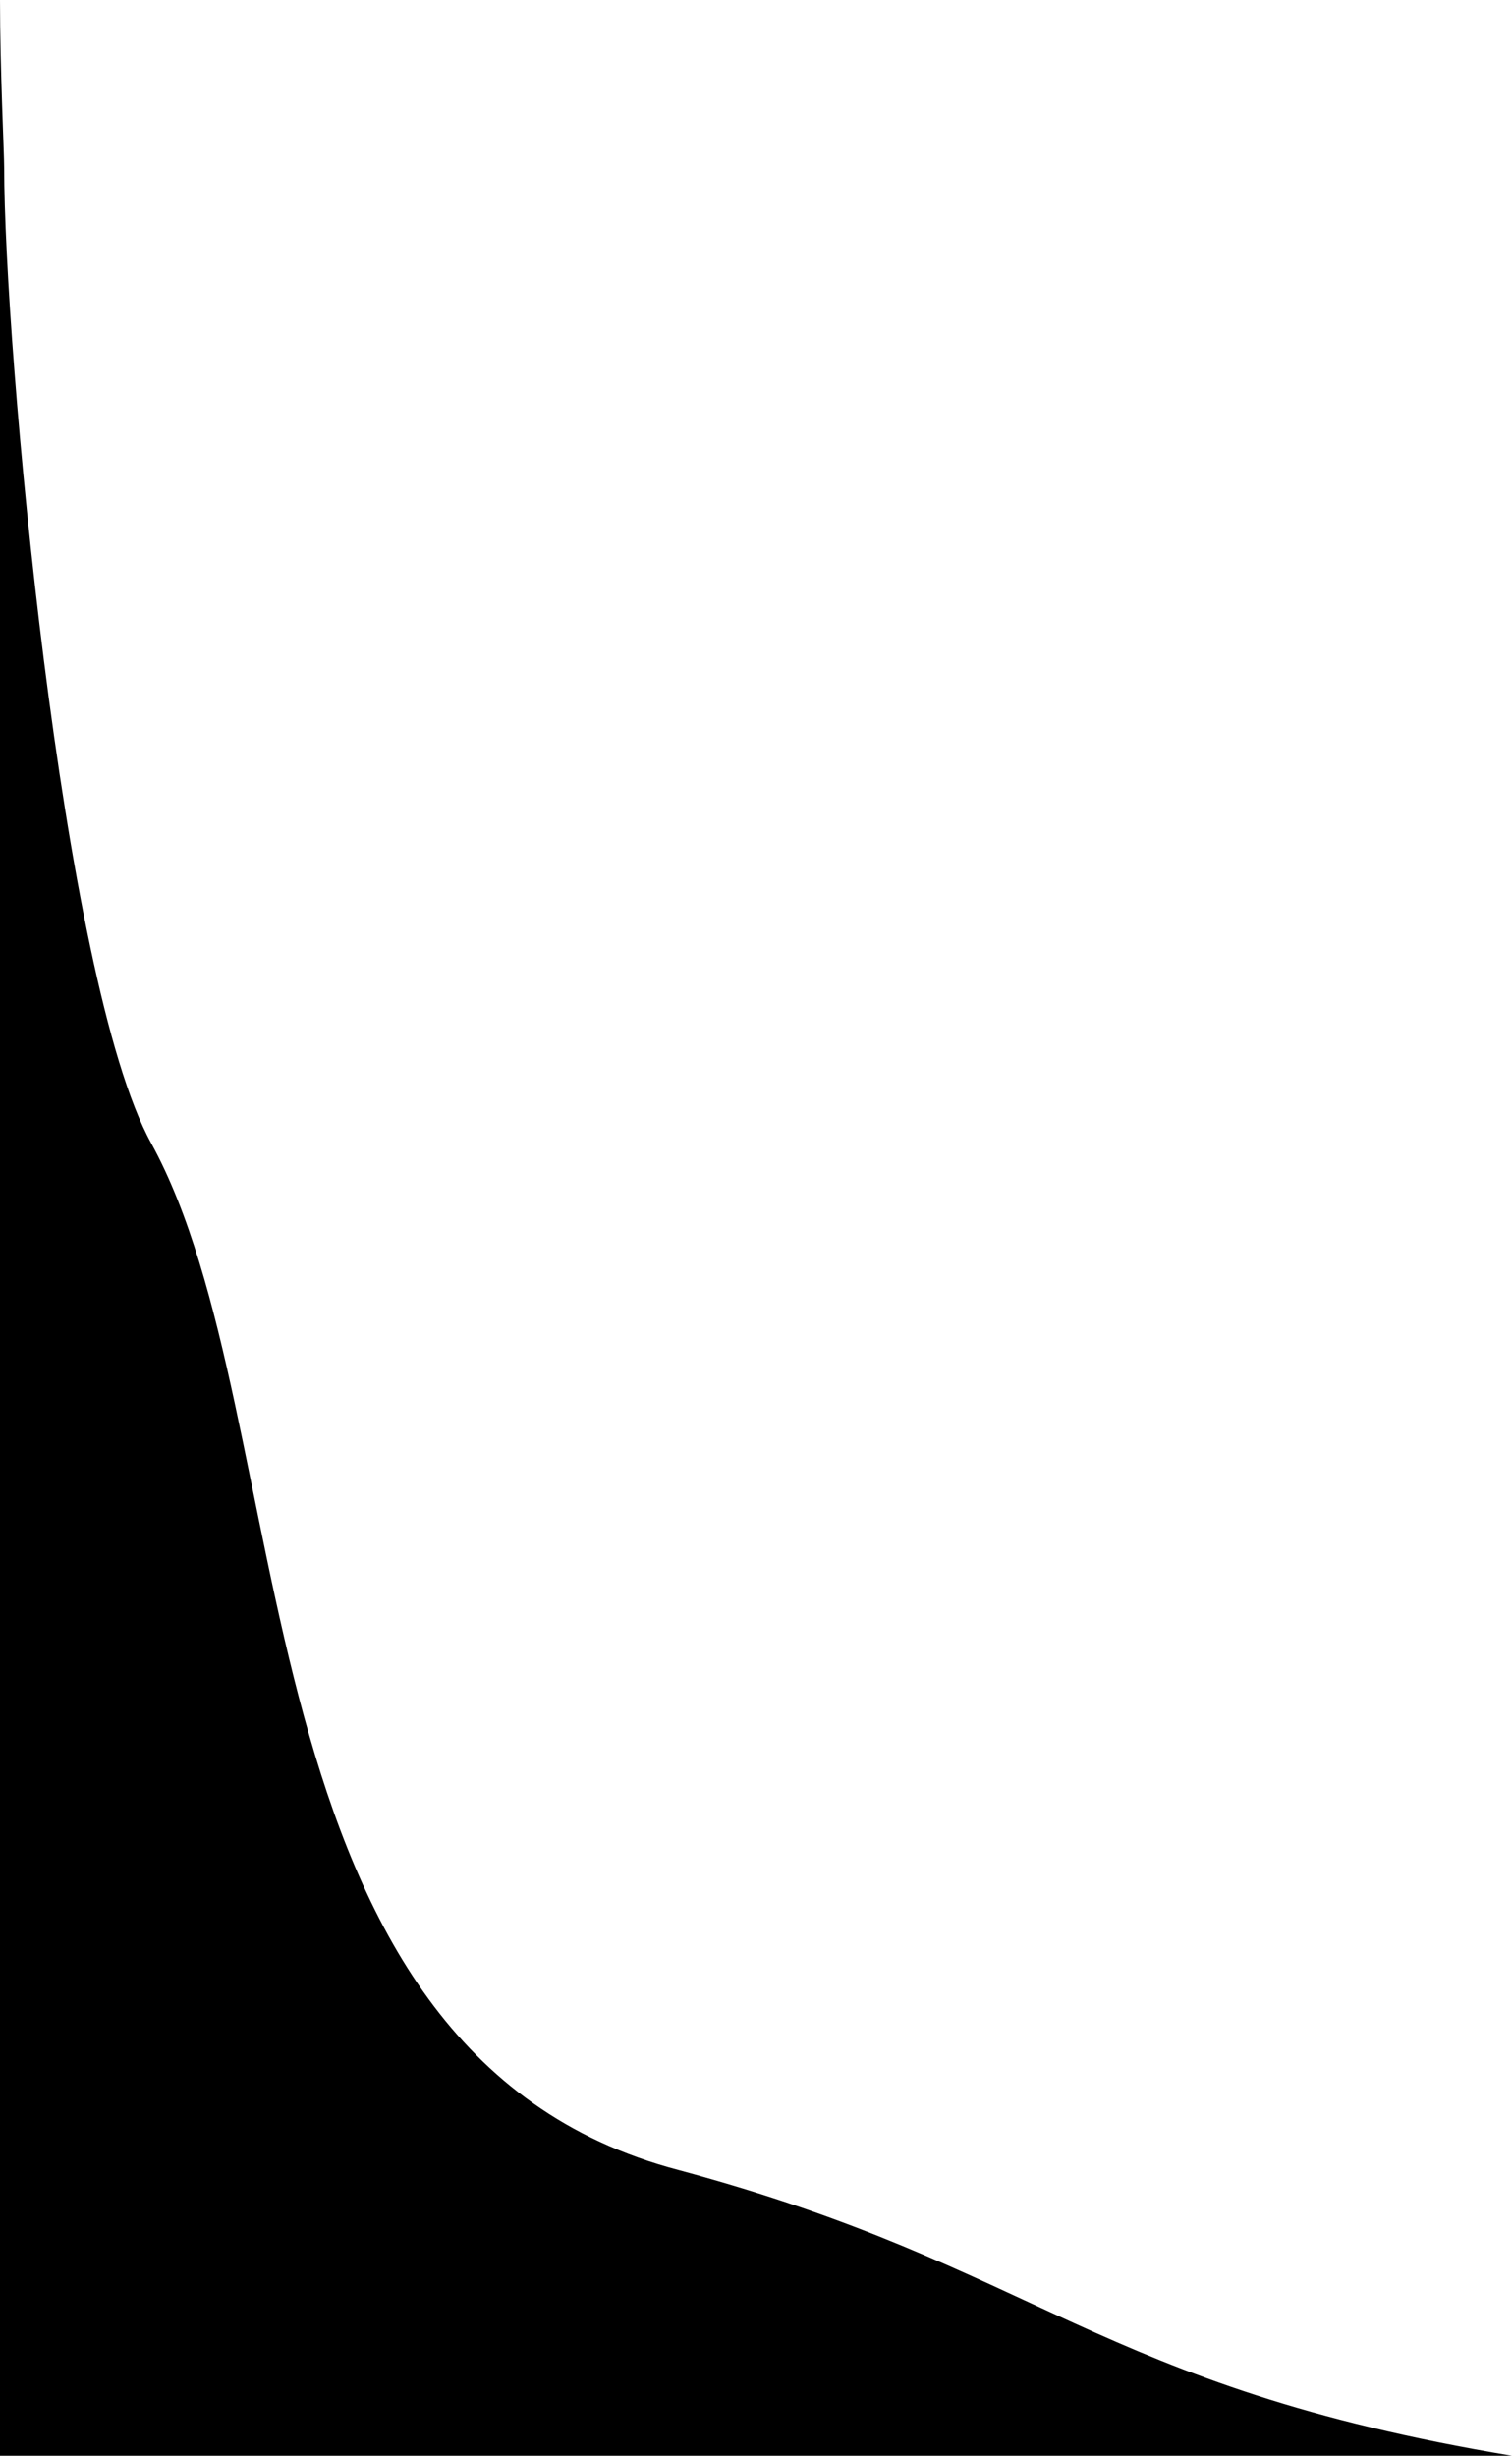 <svg version="1.1" xmlns="http://www.w3.org/2000/svg" xmlns:xlink="http://www.w3.org/1999/xlink" x="0px" y="0px"
	 viewBox="0 0 109 177" style="enable-background:new 0 0 109 177;" xml:space="preserve">
	<path d="M0,177c59.2,0,92,0,109,0c-30-5-34.1-13.6-60.1-20.6c-32.3-8.5-27-54-38-74C4.4,70.6,0.3,24.8,0.3,12.1C0.3,11,0,5,0,0"/>
</svg>
